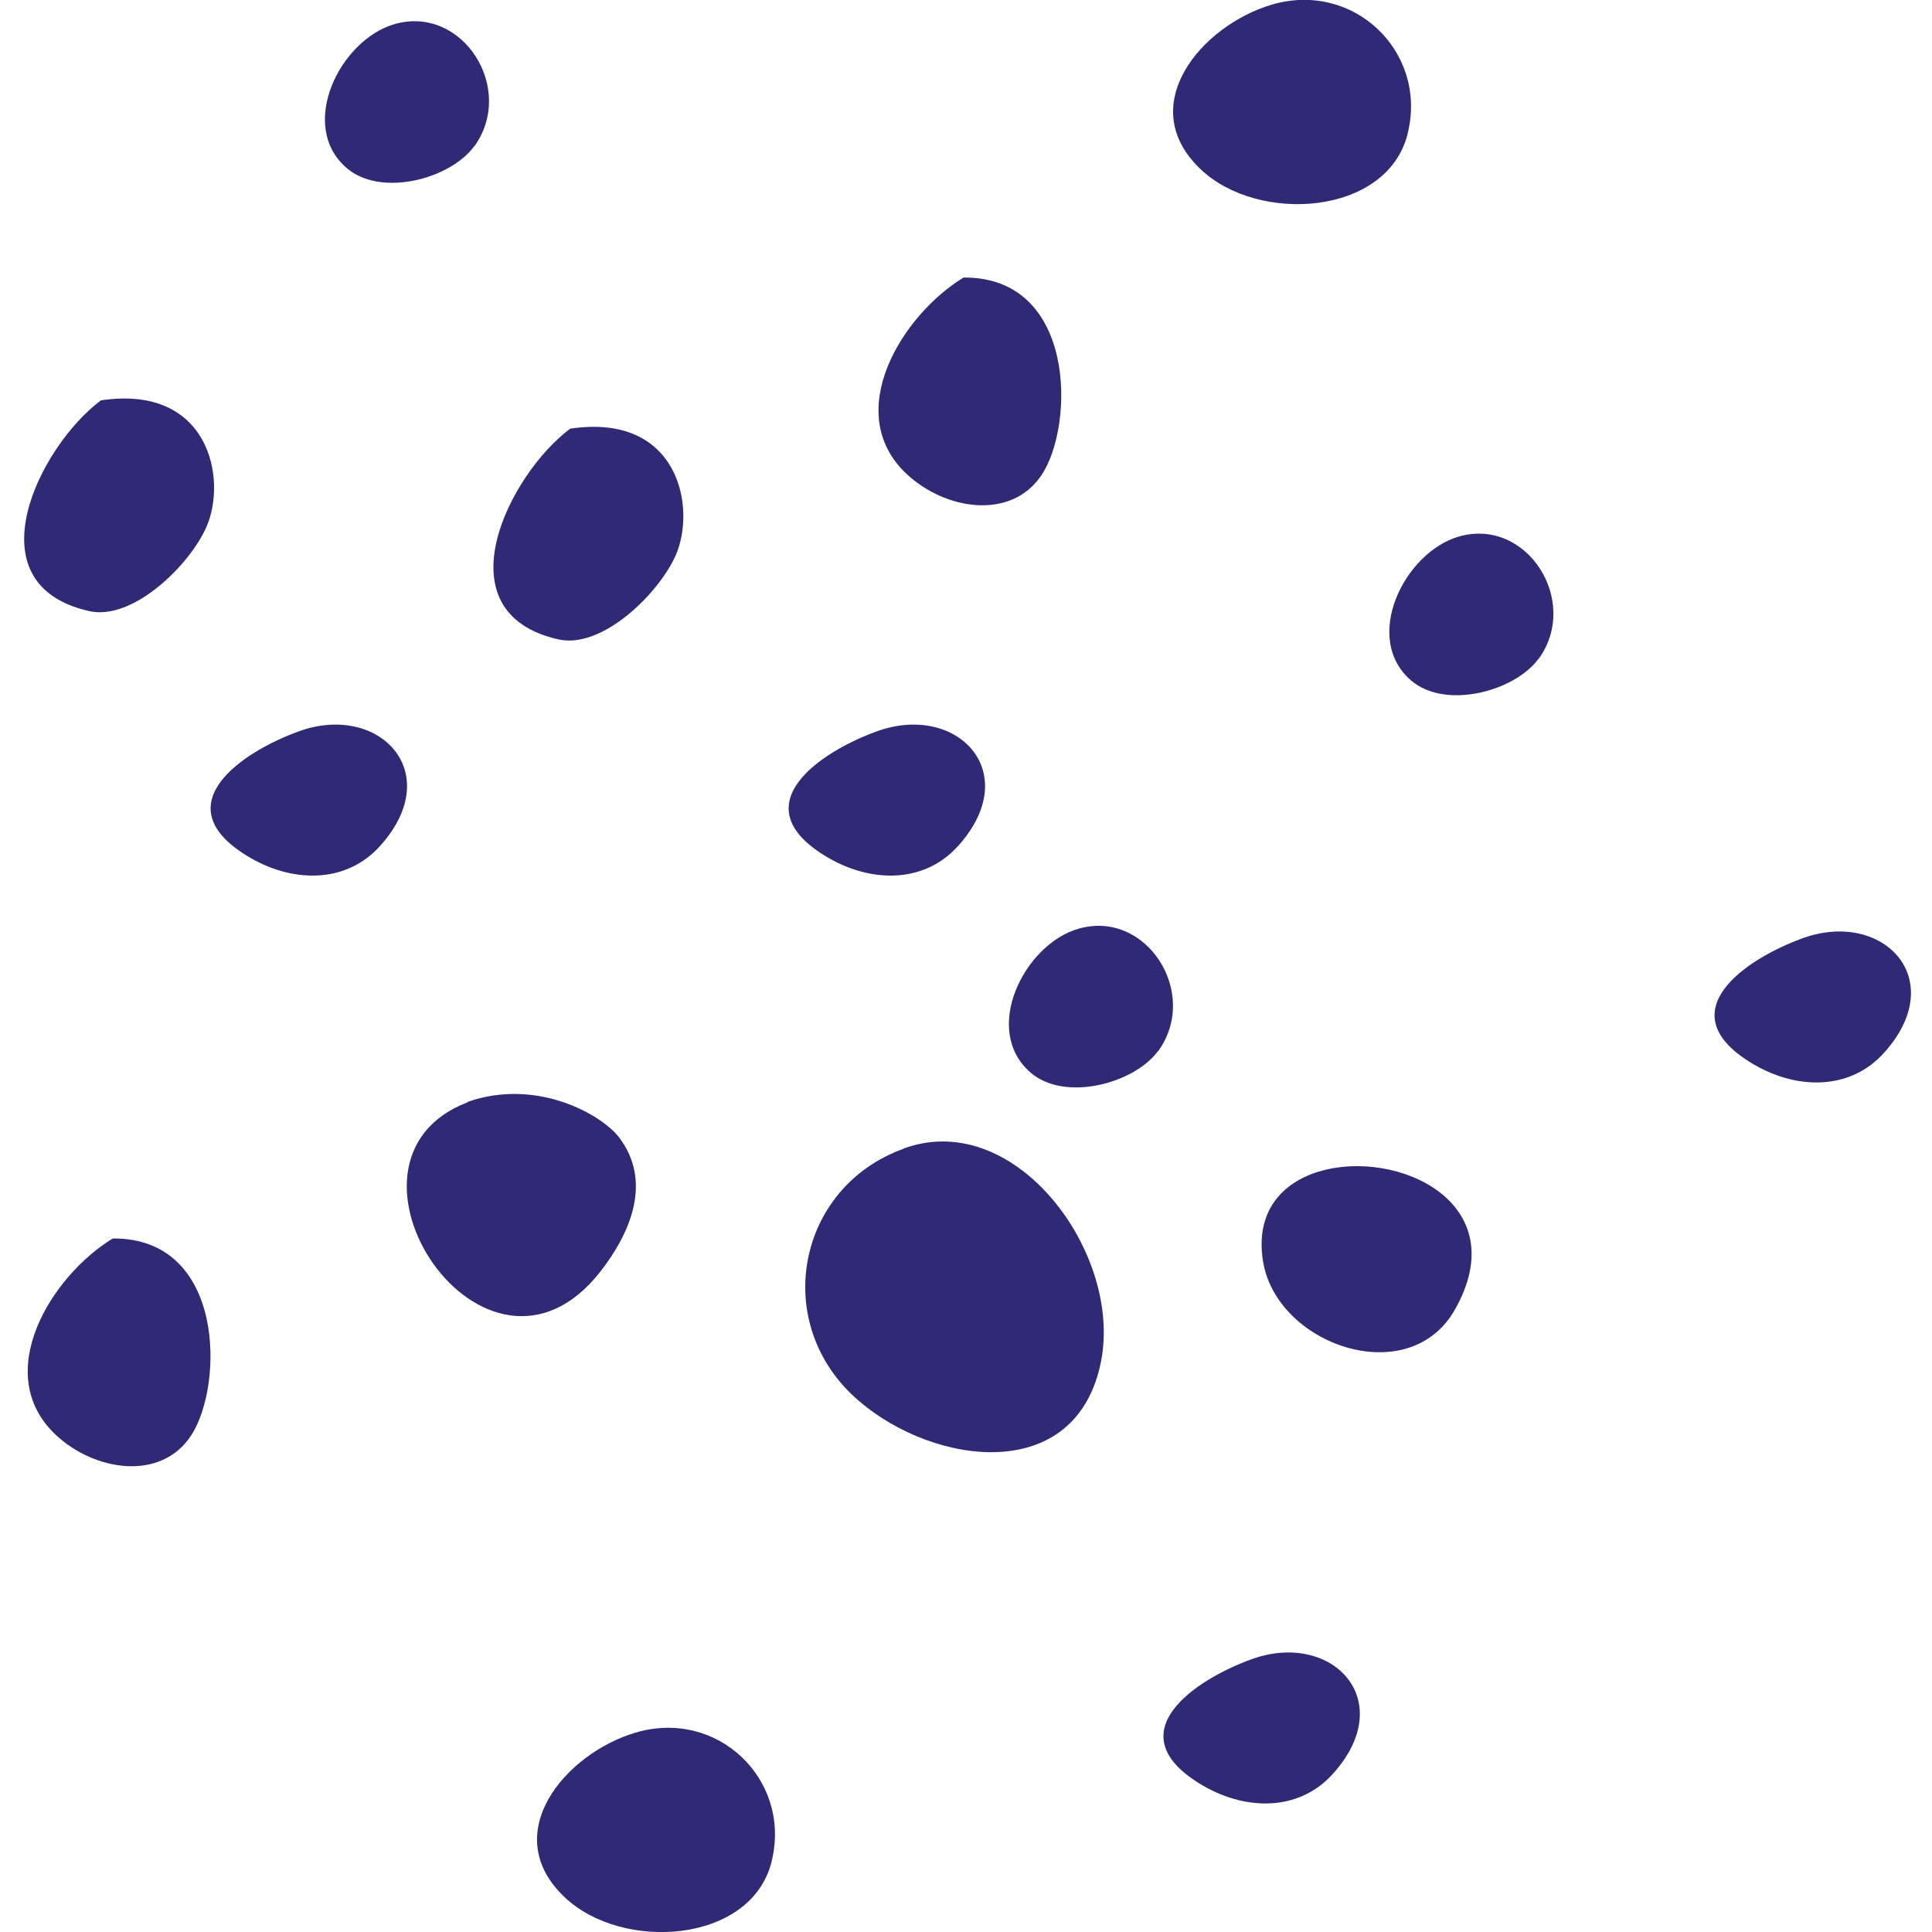 <svg width="80" height="80" viewBox="0 0 80 80" fill="none" xmlns="http://www.w3.org/2000/svg">
<g clip-path="url(#clip0_296_6446)">
<path d="M23.614 17.748C21.095 19.617 18.17 25.363 23.127 26.477C24.938 26.884 27.282 24.574 27.979 22.995C28.849 21.01 28.095 17.087 23.626 17.748H23.614Z" fill="#302A76"/>
<path d="M4.183 16.576C1.664 18.445 -1.261 24.19 3.695 25.305C5.506 25.711 7.851 23.401 8.547 21.822C9.418 19.837 8.663 15.914 4.194 16.576H4.183Z" fill="#302A76"/>
<path d="M39.899 11.492C37.345 13.047 34.849 17.087 37.531 19.617C39.133 21.126 41.895 21.567 43.149 19.64C44.507 17.551 44.542 11.457 39.899 11.492Z" fill="#302A76"/>
<path d="M4.67 51.282C2.117 52.838 -0.379 56.877 2.302 59.408C3.904 60.917 6.667 61.358 7.92 59.431C9.279 57.342 9.313 51.248 4.67 51.282Z" fill="#302A76"/>
<path d="M39.702 34.997C42.395 31.967 39.632 29.1 36.336 30.273C33.968 31.12 30.718 33.314 34.142 35.426C35.976 36.564 38.262 36.634 39.702 34.997Z" fill="#302A76"/>
<path d="M55.221 73.418C57.914 70.389 55.152 67.522 51.855 68.694C49.487 69.542 46.237 71.735 49.661 73.848C51.495 74.986 53.782 75.055 55.221 73.418Z" fill="#302A76"/>
<path d="M15.767 34.997C18.46 31.967 15.698 29.1 12.401 30.273C10.033 31.12 6.783 33.314 10.207 35.426C12.041 36.564 14.328 36.634 15.767 34.997Z" fill="#302A76"/>
<path d="M78.042 43.563C80.735 40.534 77.972 37.667 74.675 38.839C72.308 39.686 69.057 41.88 72.482 43.993C74.316 45.13 76.602 45.2 78.042 43.563Z" fill="#302A76"/>
<path d="M47.955 43.529C49.696 41.138 47.479 37.644 44.658 38.456C42.395 39.106 40.63 42.67 42.685 44.423C44.101 45.63 46.957 44.875 47.955 43.517V43.529Z" fill="#302A76"/>
<path d="M19.633 6.071C21.374 3.68 19.157 0.186 16.336 0.999C14.073 1.649 12.308 5.212 14.363 6.965C15.779 8.172 18.634 7.418 19.633 6.06V6.071Z" fill="#302A76"/>
<path d="M63.707 27.29C65.448 24.898 63.231 21.405 60.41 22.217C58.147 22.867 56.382 26.431 58.437 28.183C59.853 29.391 62.709 28.636 63.707 27.278V27.29Z" fill="#302A76"/>
<path d="M19.365 45.642C13.004 48.068 20.12 58.758 24.879 52.63C26.132 51.016 27.015 48.892 25.622 47.081C24.902 46.152 22.221 44.62 19.354 45.63L19.365 45.642Z" fill="#302A76"/>
<path d="M37.415 47.568C32.981 49.158 31.878 54.846 35.558 58.003C38.692 60.708 44.612 61.509 45.599 56.332C46.446 51.898 42.116 45.989 37.554 47.51C37.508 47.522 37.462 47.545 37.415 47.556V47.568Z" fill="#302A76"/>
<path d="M31.971 76.993C32.737 73.65 29.684 70.737 26.307 71.747C23.416 72.606 20.596 75.925 23.381 78.56C25.761 80.824 31.089 80.487 31.948 77.098C31.948 77.063 31.96 77.028 31.971 76.993Z" fill="#302A76"/>
<path d="M58.309 5.444C59.075 2.101 56.022 -0.812 52.645 0.198C49.754 1.056 46.934 4.376 49.719 7.011C52.099 9.275 57.427 8.938 58.286 5.549C58.286 5.514 58.297 5.479 58.309 5.444Z" fill="#302A76"/>
<path d="M54.618 48.508C53.086 48.973 51.972 50.168 52.297 52.211C52.842 55.694 58.321 57.597 60.236 54.243C62.779 49.785 57.81 47.545 54.63 48.508H54.618Z" fill="#302A76"/>
</g>
<defs>
<clipPath id="clip0_296_6446">
<rect width="80" height="80" fill="white"/>
</clipPath>
</defs>
</svg>
